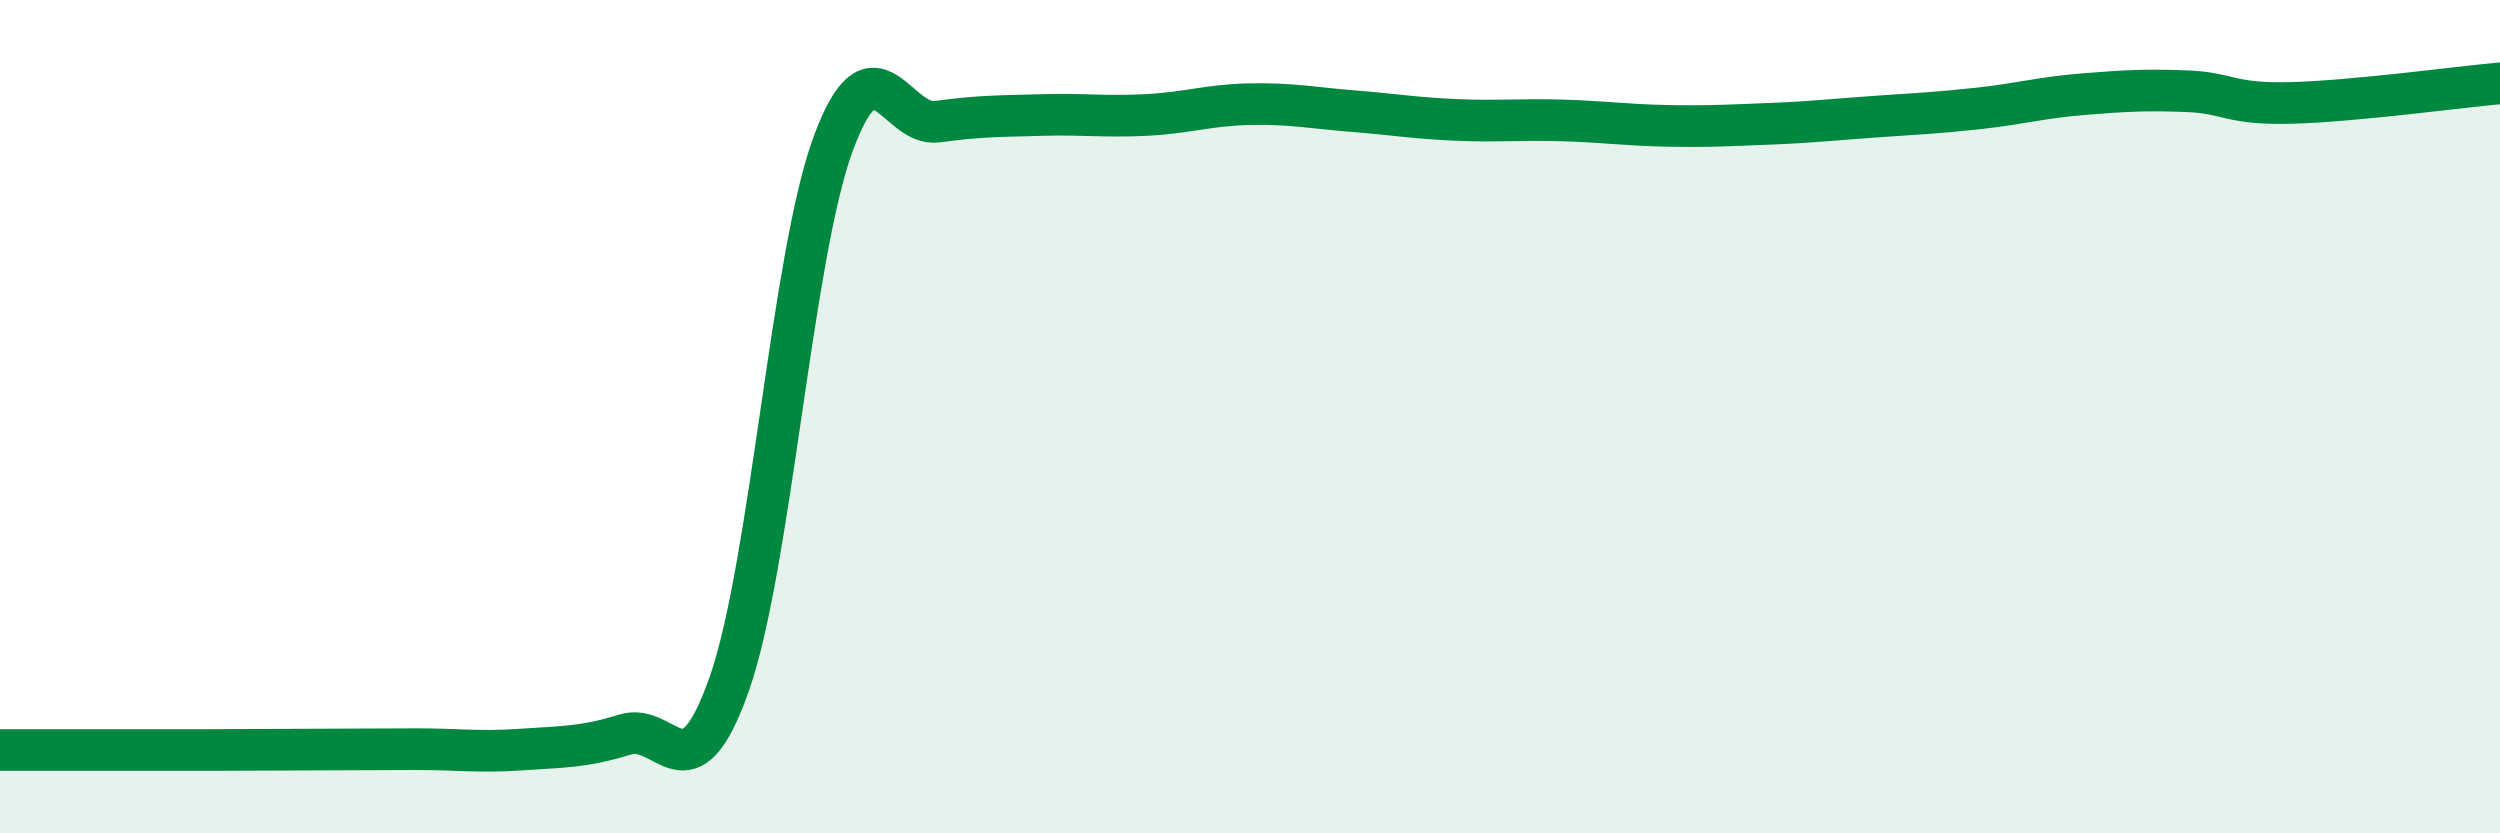 
    <svg width="60" height="20" viewBox="0 0 60 20" xmlns="http://www.w3.org/2000/svg">
      <path
        d="M 0,18 C 0.5,18 1.5,18 2.5,18 C 3.5,18 4,18 5,18 C 6,18 6.5,17.99 7.5,17.99 C 8.5,17.99 9,17.98 10,17.98 C 11,17.98 11.5,18.06 12.5,17.99 C 13.5,17.92 14,17.94 15,17.63 C 16,17.32 16.5,19.26 17.5,16.42 C 18.5,13.58 19,6.14 20,3.44 C 21,0.74 21.5,3.06 22.5,2.92 C 23.5,2.78 24,2.79 25,2.76 C 26,2.73 26.5,2.81 27.5,2.76 C 28.5,2.71 29,2.52 30,2.5 C 31,2.48 31.5,2.59 32.5,2.67 C 33.5,2.75 34,2.84 35,2.88 C 36,2.92 36.5,2.86 37.5,2.89 C 38.5,2.92 39,3 40,3.02 C 41,3.04 41.5,3.01 42.5,2.97 C 43.5,2.93 44,2.87 45,2.8 C 46,2.73 46.5,2.71 47.5,2.6 C 48.5,2.49 49,2.34 50,2.26 C 51,2.18 51.5,2.15 52.5,2.19 C 53.5,2.23 53.5,2.51 55,2.47 C 56.5,2.43 59,2.09 60,2L60 20L0 20Z"
        fill="#008740"
        opacity="0.1"
        stroke-linecap="round"
        stroke-linejoin="round"
      />
      <path
        d="M 0,18 C 0.5,18 1.5,18 2.5,18 C 3.5,18 4,18 5,18 C 6,18 6.5,17.99 7.5,17.99 C 8.5,17.99 9,17.98 10,17.98 C 11,17.98 11.5,18.06 12.5,17.99 C 13.5,17.92 14,17.94 15,17.63 C 16,17.32 16.5,19.26 17.5,16.42 C 18.5,13.58 19,6.14 20,3.44 C 21,0.74 21.5,3.06 22.5,2.92 C 23.5,2.78 24,2.79 25,2.76 C 26,2.73 26.5,2.81 27.5,2.76 C 28.5,2.71 29,2.52 30,2.5 C 31,2.48 31.5,2.59 32.5,2.67 C 33.5,2.75 34,2.84 35,2.88 C 36,2.92 36.5,2.86 37.5,2.89 C 38.5,2.92 39,3 40,3.02 C 41,3.04 41.5,3.01 42.5,2.97 C 43.5,2.93 44,2.87 45,2.8 C 46,2.73 46.5,2.71 47.5,2.6 C 48.5,2.49 49,2.34 50,2.26 C 51,2.18 51.5,2.15 52.5,2.19 C 53.5,2.23 53.5,2.51 55,2.47 C 56.5,2.43 59,2.09 60,2"
        stroke="#008740"
        stroke-width="1"
        fill="none"
        stroke-linecap="round"
        stroke-linejoin="round"
      />
    </svg>
  